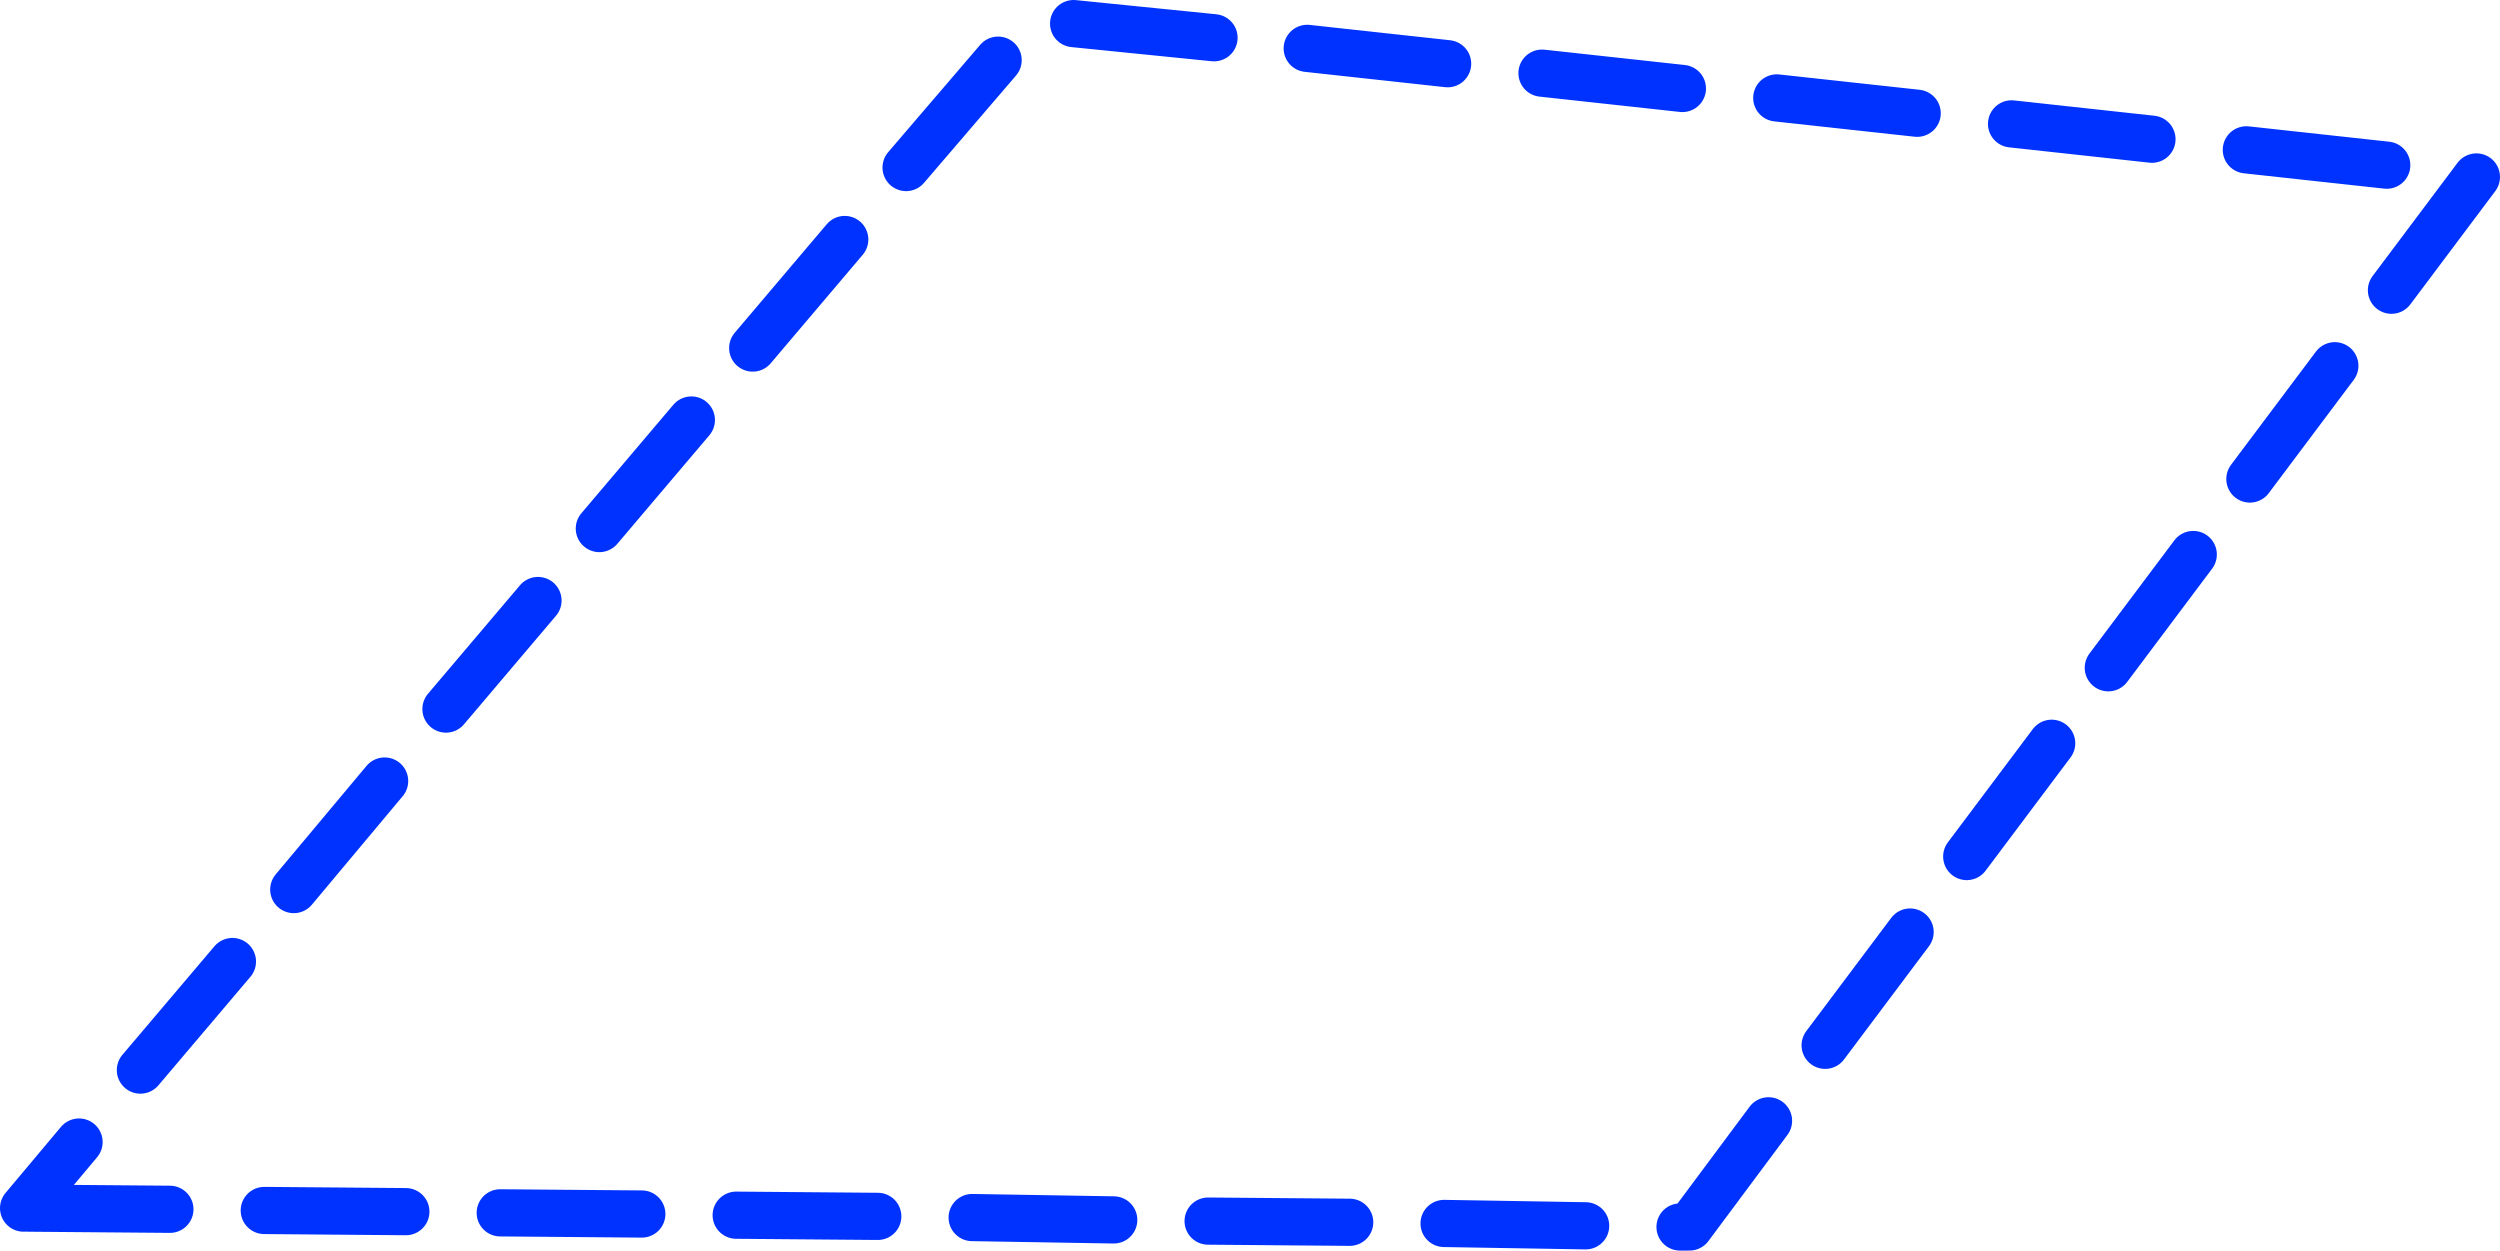 <?xml version="1.0" encoding="UTF-8" standalone="no"?>
<svg xmlns:xlink="http://www.w3.org/1999/xlink" height="106.0px" width="211.9px" xmlns="http://www.w3.org/2000/svg">
  <g transform="matrix(1.0, 0.0, 0.0, 1.0, -233.6, -201.6)">
    <path d="M435.9 215.6 L424.0 214.3 M436.3 226.2 L443.5 216.6 M424.3 242.2 L431.5 232.6 M412.3 258.2 L419.5 248.6 M396.1 211.2 L384.2 209.9 M336.5 204.8 L324.6 203.6 M356.3 207.0 L344.4 205.7 M388.3 290.2 L395.5 280.6 M376.2 209.1 L364.3 207.8 M376.0 305.6 L376.8 305.6 383.5 296.6 M336.0 305.1 L348.0 305.2 M356.0 305.3 L368.0 305.5 M416.0 213.4 L404.1 212.1 M400.3 274.2 L407.5 264.6 M292.2 237.2 L284.4 246.4 M305.2 221.9 L297.4 231.1 M318.2 206.7 L310.4 215.8 M253.3 283.1 L245.5 292.3 M266.2 267.8 L258.5 277.0 M279.2 252.5 L271.4 261.7 M240.3 298.4 L235.6 304.0 M296.0 304.6 L308.0 304.7 M256.0 304.2 L268.0 304.3 M276.0 304.4 L288.0 304.5 M236.0 304.0 L248.0 304.1 M316.0 304.8 L328.0 305.0" fill="none" stroke="#0032ff" stroke-linecap="round" stroke-linejoin="round" stroke-width="4.0"/>
  </g>
</svg>
